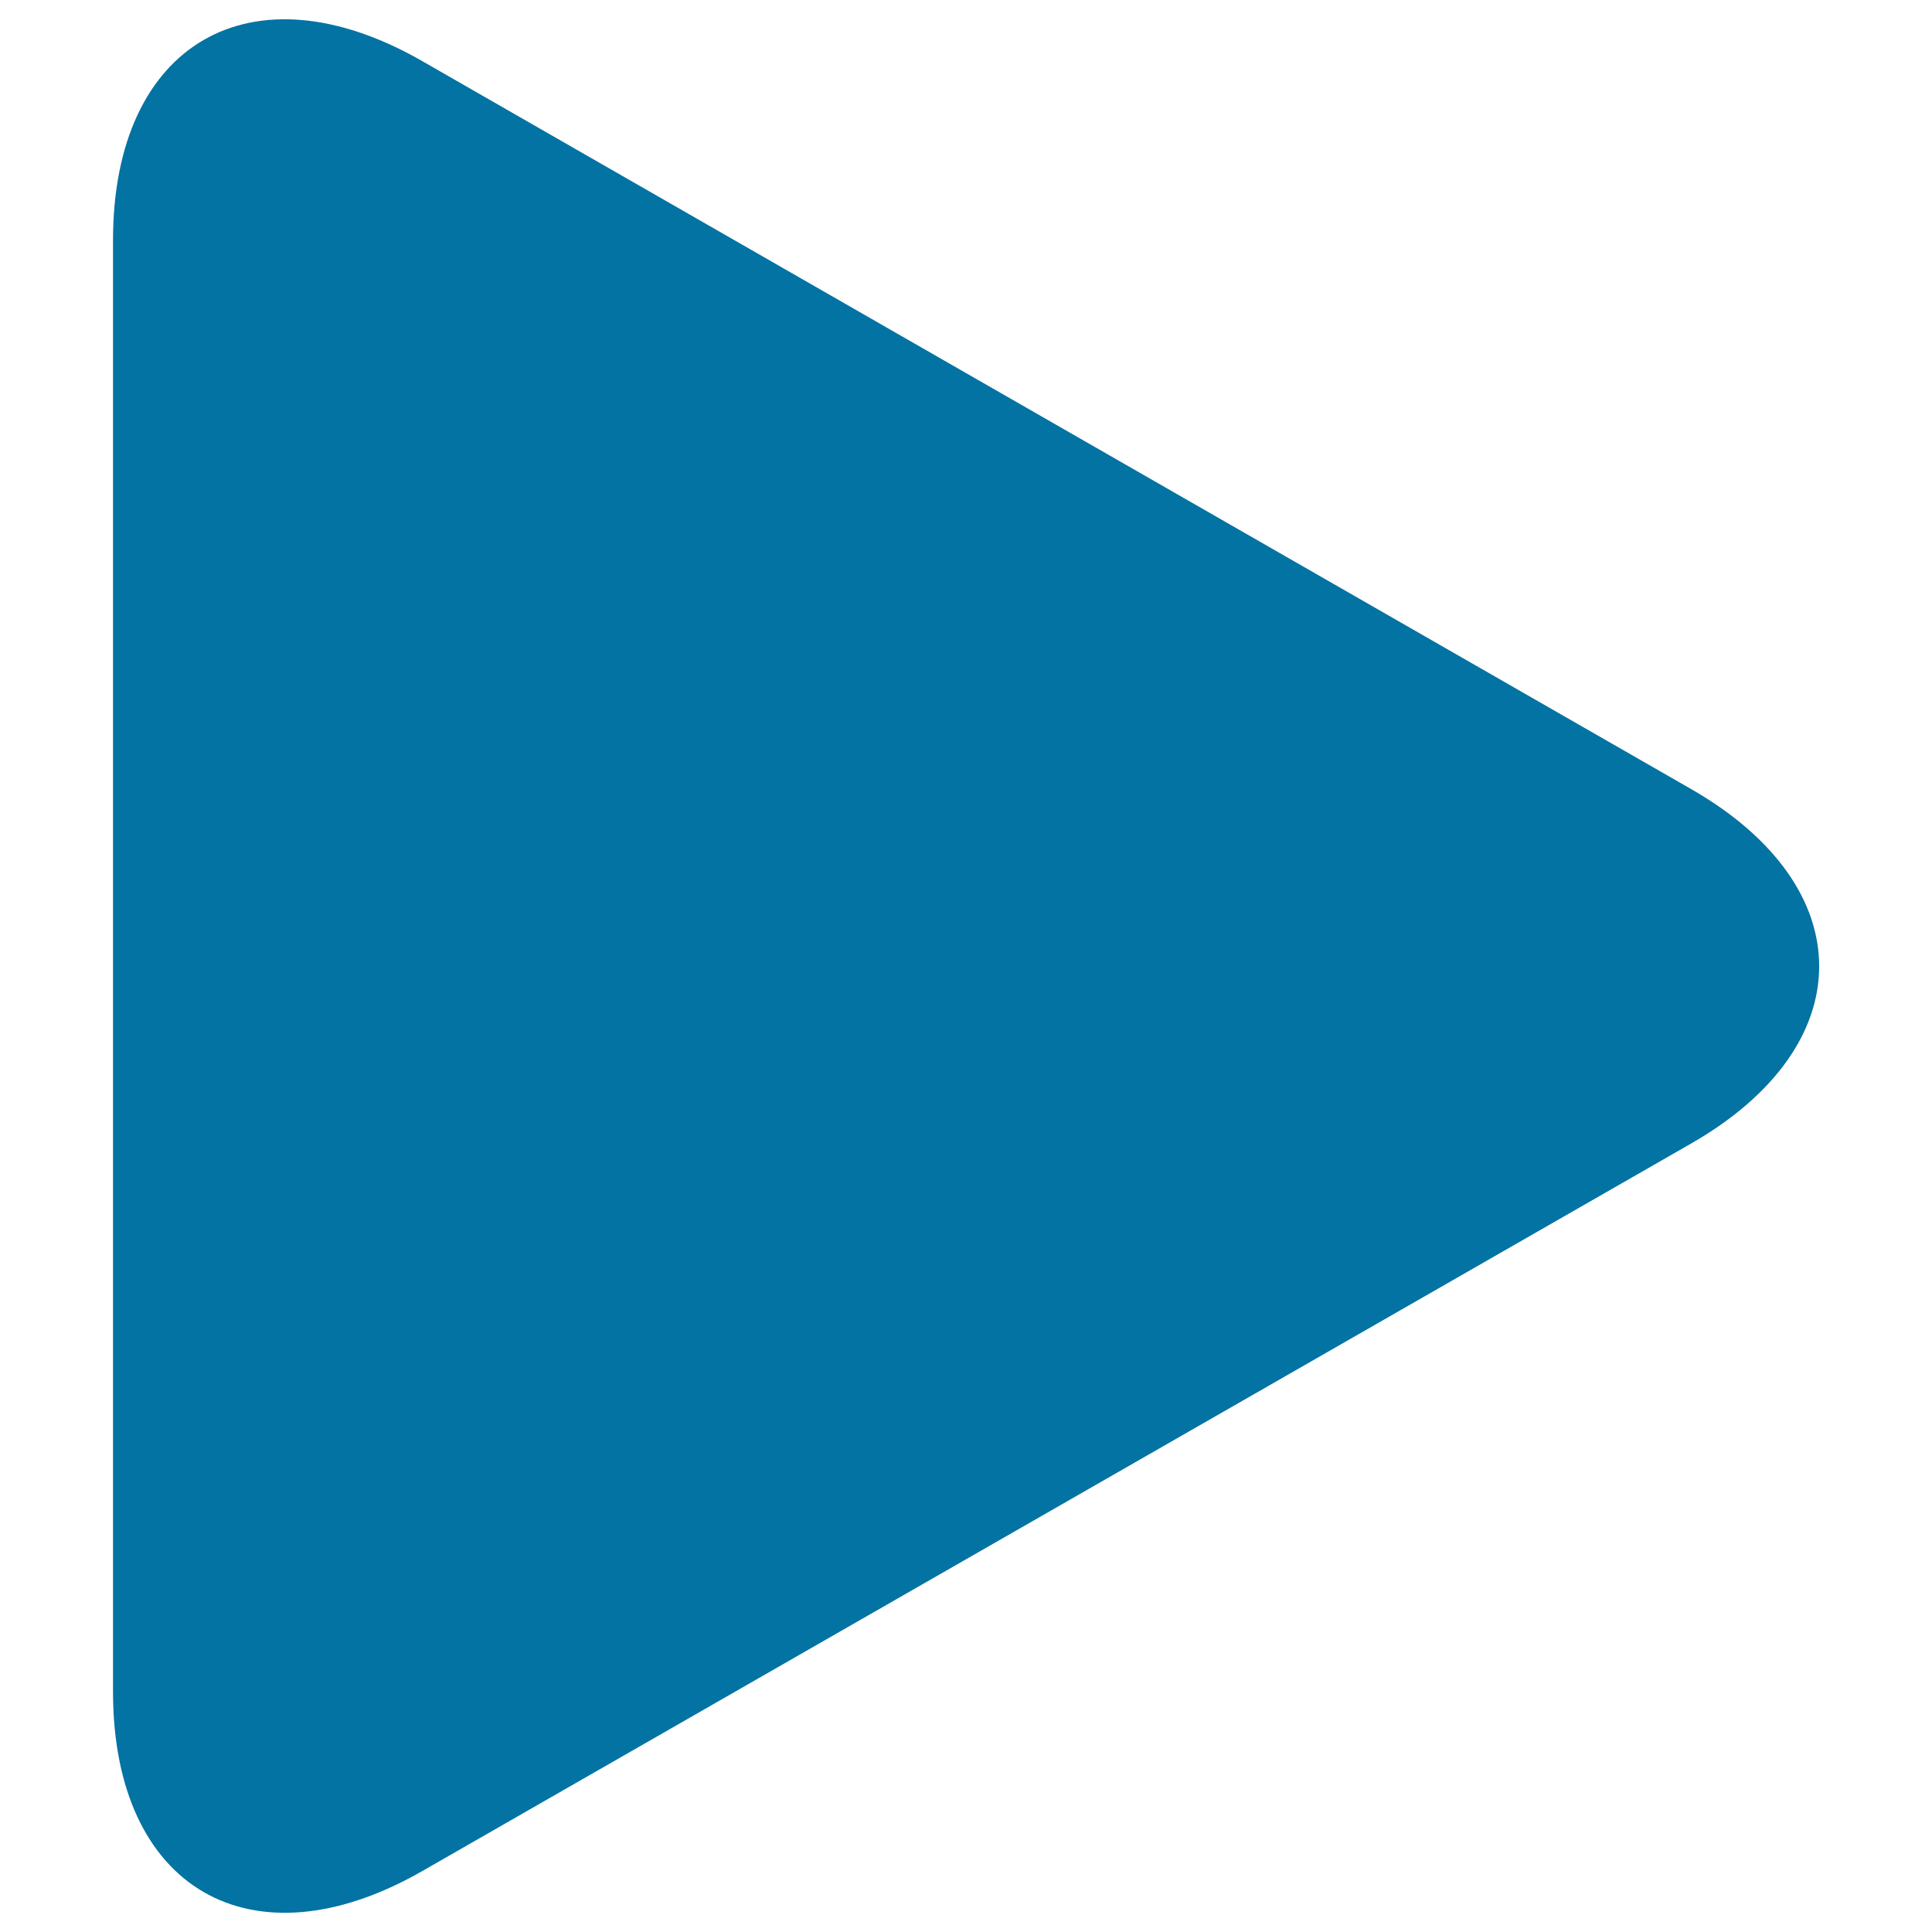 <svg xmlns="http://www.w3.org/2000/svg" viewBox="0 0 1000 1000" style="fill:#0273a2">
<title>Play Button Arrowhead SVG icon</title>
<g><path d="M218.5,31.6c-88.4-50.7-160-9.2-160,92.7v751.4c0,101.9,71.6,143.4,160,92.8l656.8-376.6c88.4-50.7,88.4-132.8,0-183.5L218.5,31.6z"/></g>
</svg>